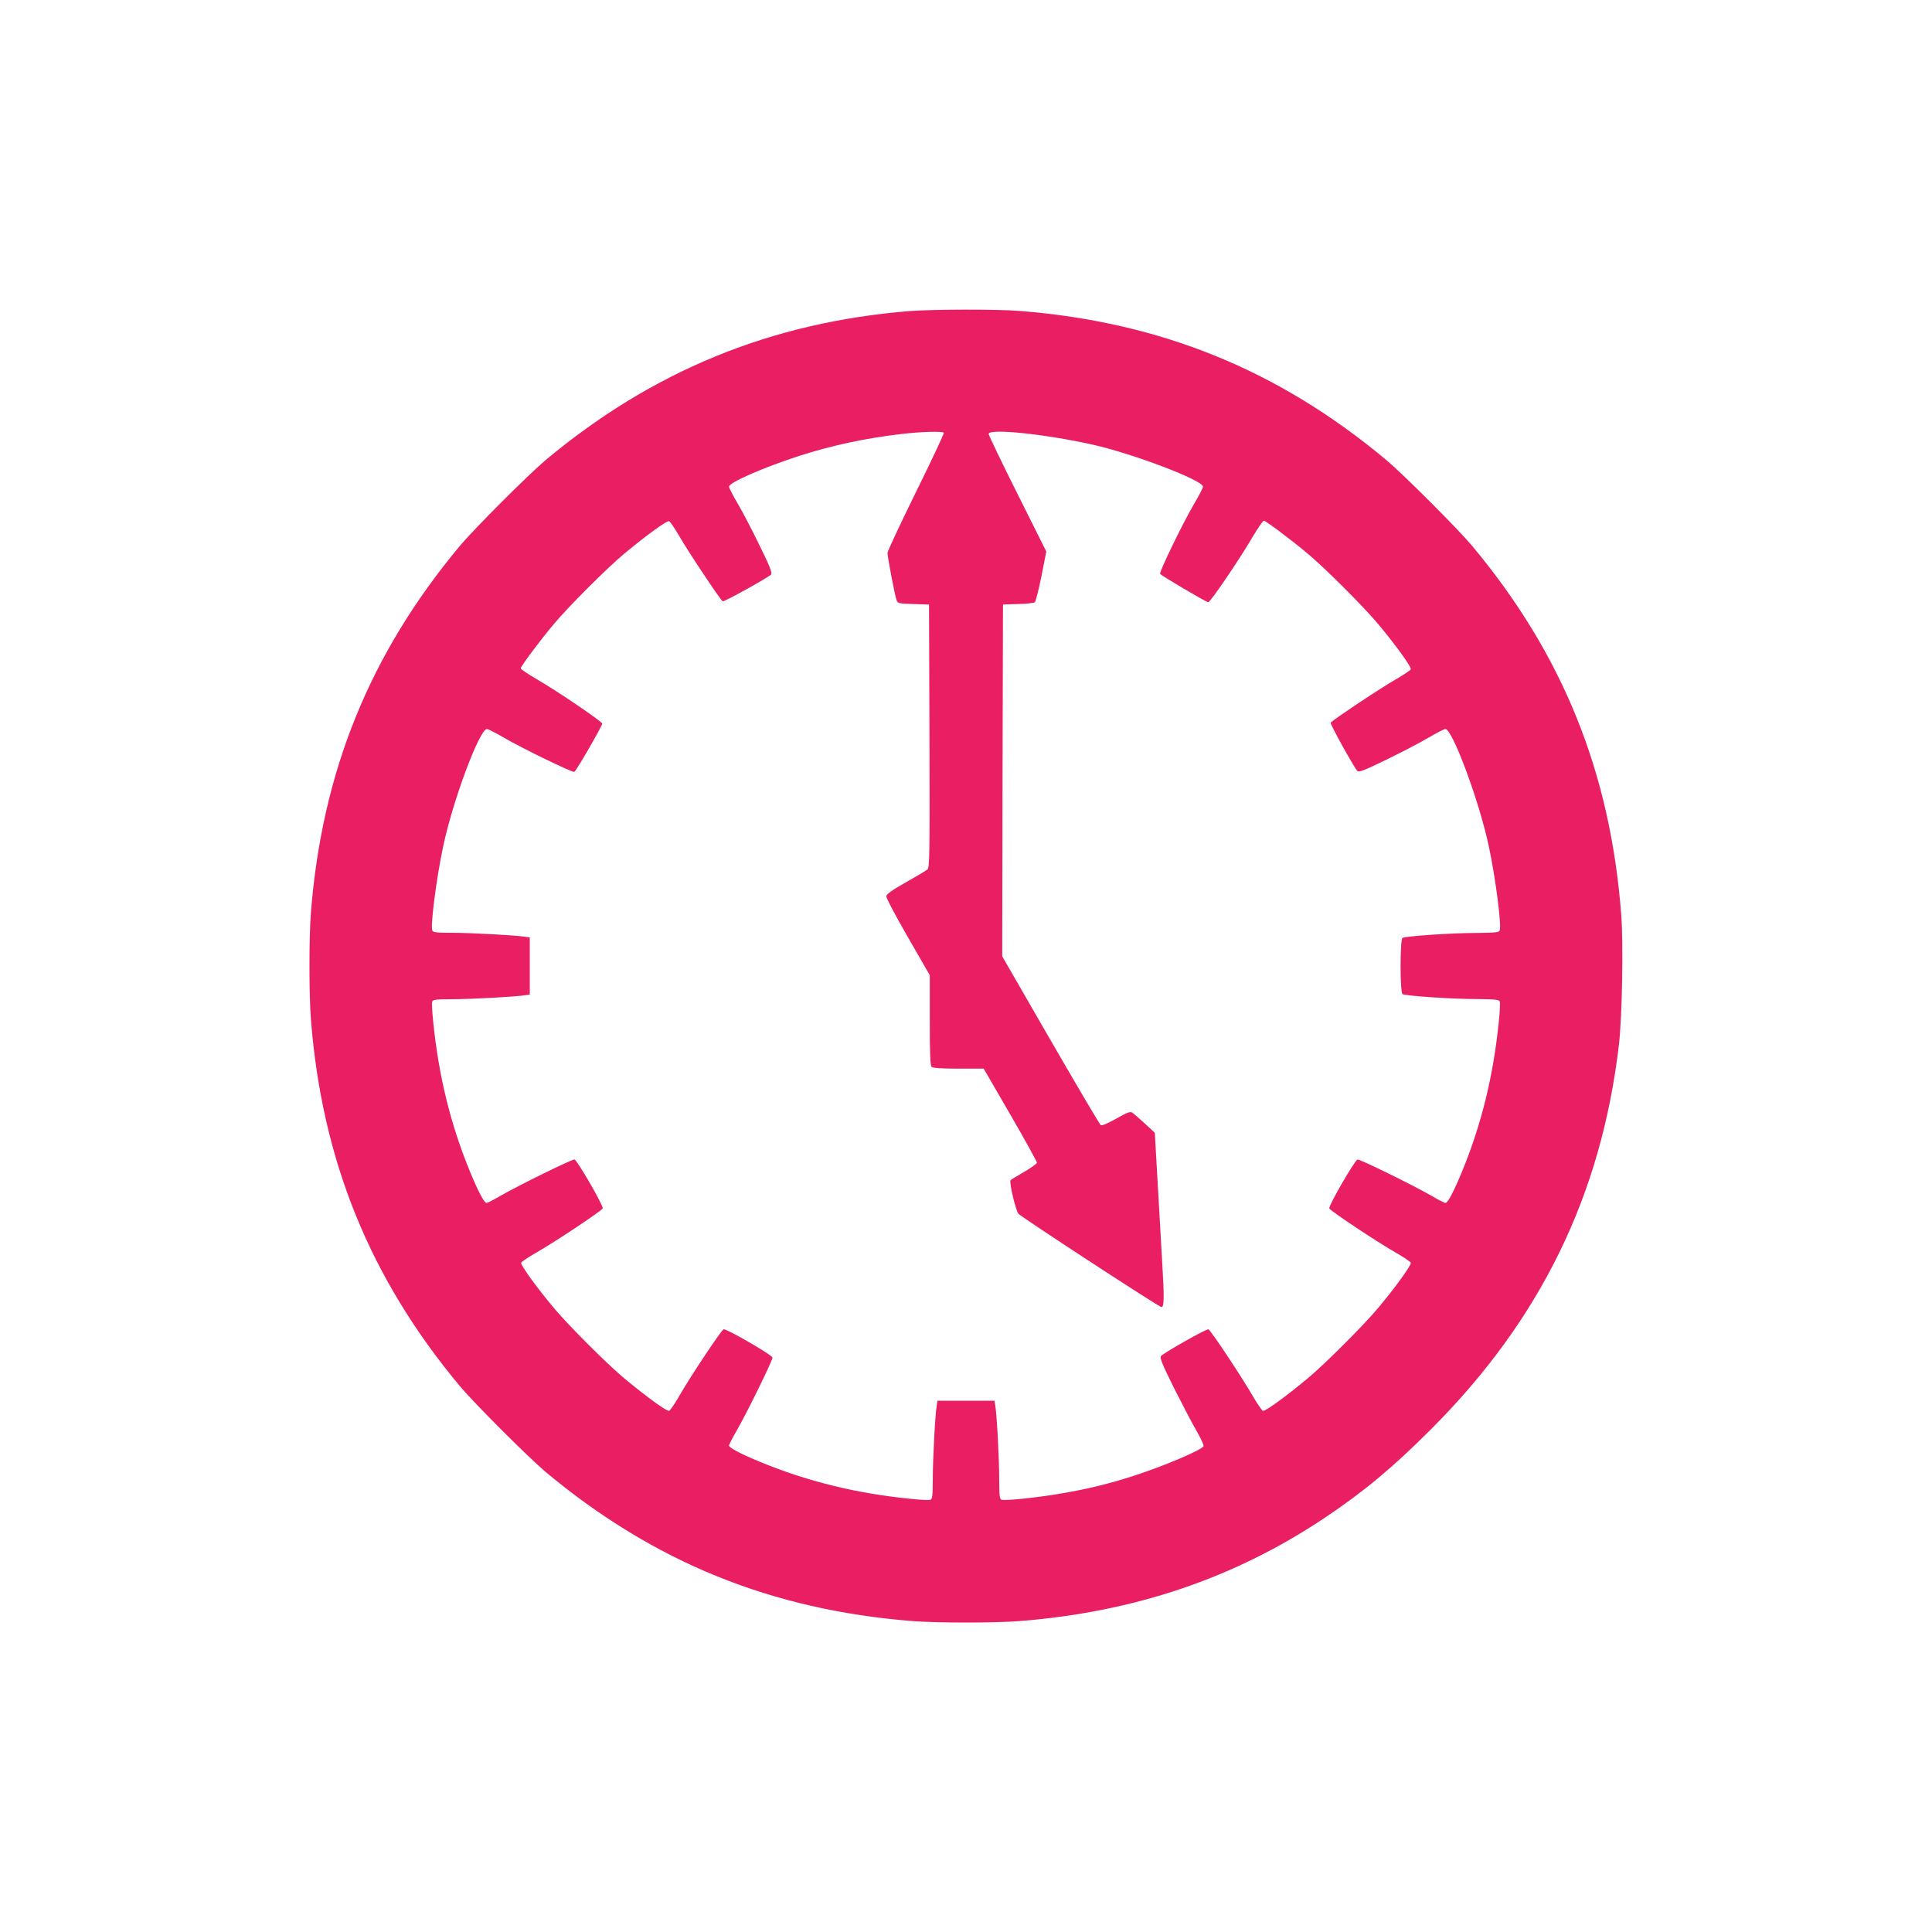 <?xml version="1.0" standalone="no"?>
<!DOCTYPE svg PUBLIC "-//W3C//DTD SVG 20010904//EN"
 "http://www.w3.org/TR/2001/REC-SVG-20010904/DTD/svg10.dtd">
<svg version="1.0" xmlns="http://www.w3.org/2000/svg"
 width="1280pt" height="1280pt" viewBox="0 0 1280 1280"
 preserveAspectRatio="xMidYMid meet">
<g transform="translate(0,1280) scale(0.1,-0.1)"
fill="#e91e63" stroke="none">
<path d="M6025 10739 c-917 -74 -1702 -396 -2410 -987 -116 -98 -469 -451
-567 -567 -597 -715 -914 -1495 -988 -2429 -13 -166 -13 -546 0 -712 74 -934
391 -1714 988 -2429 98 -116 451 -469 567 -567 715 -597 1495 -914 2429 -988
166 -13 546 -13 712 0 759 60 1422 284 2019 683 263 176 451 333 705 587 726
726 1129 1551 1246 2550 21 184 30 664 15 860 -72 944 -388 1726 -989 2445
-98 116 -451 469 -567 567 -715 597 -1495 914 -2429 988 -148 12 -583 11 -731
-1z m228 -806 c3 -5 -80 -181 -184 -392 -104 -211 -189 -393 -189 -404 0 -30
50 -288 60 -314 9 -21 17 -22 112 -25 l103 -3 3 -871 c2 -801 1 -873 -14 -885
-10 -8 -74 -46 -143 -85 -87 -49 -127 -77 -129 -91 -2 -11 60 -128 143 -272
l145 -252 0 -298 c0 -218 3 -300 12 -309 8 -8 62 -12 179 -12 l166 0 177 -305
c97 -168 176 -311 176 -318 0 -6 -38 -34 -85 -61 -47 -27 -88 -52 -90 -56 -10
-16 36 -205 53 -222 31 -30 932 -618 947 -618 18 0 19 61 5 295 -5 88 -14 246
-20 350 -6 105 -15 262 -20 350 l-9 160 -68 63 c-37 34 -75 67 -84 72 -12 7
-39 -4 -105 -42 -59 -33 -93 -47 -101 -42 -8 5 -157 259 -333 563 l-320 555 2
1165 3 1166 99 3 c55 1 105 7 112 12 6 6 26 84 44 173 l32 163 -191 382 c-105
210 -191 389 -191 397 0 38 371 0 690 -71 270 -61 730 -236 730 -278 0 -8 -26
-59 -58 -113 -74 -125 -233 -453 -226 -465 8 -12 306 -188 319 -188 14 0 213
293 294 433 35 59 68 107 74 107 13 0 175 -121 292 -219 115 -96 369 -350 466
-466 114 -136 221 -284 216 -299 -3 -7 -47 -36 -98 -66 -94 -53 -424 -273
-433 -288 -5 -9 155 -297 177 -320 10 -10 49 5 192 75 99 48 224 113 278 145
54 32 105 58 113 58 47 0 225 -480 288 -778 45 -212 85 -524 72 -557 -4 -12
-31 -15 -153 -16 -164 0 -472 -21 -491 -33 -17 -10 -17 -362 0 -372 19 -12
327 -33 491 -33 122 -1 149 -4 153 -16 4 -8 1 -68 -6 -133 -36 -361 -116 -685
-245 -997 -52 -126 -93 -205 -108 -205 -6 0 -48 21 -92 47 -123 71 -476 244
-491 241 -18 -4 -194 -308 -187 -324 5 -15 317 -223 442 -294 51 -29 95 -59
98 -66 5 -15 -102 -163 -216 -299 -97 -116 -351 -370 -466 -466 -144 -120
-284 -222 -298 -216 -7 3 -38 47 -67 98 -71 123 -279 437 -294 442 -11 5 -288
-151 -314 -177 -10 -10 6 -50 86 -212 55 -109 123 -239 151 -287 28 -49 48
-93 45 -98 -17 -28 -260 -131 -467 -198 -167 -54 -318 -90 -502 -120 -151 -25
-350 -45 -370 -37 -12 4 -15 29 -15 138 0 129 -15 419 -26 486 l-5 32 -189 0
-189 0 -5 -32 c-11 -67 -26 -357 -26 -486 0 -109 -3 -134 -15 -138 -8 -4 -68
-1 -133 6 -361 36 -685 116 -997 245 -126 52 -205 93 -205 108 0 6 21 48 47
92 71 123 244 476 241 491 -4 18 -308 194 -324 187 -15 -5 -223 -317 -294
-442 -29 -51 -60 -95 -67 -98 -14 -6 -154 96 -298 216 -115 96 -369 350 -466
466 -114 136 -221 284 -216 299 3 7 47 37 98 66 125 71 437 279 442 294 7 16
-169 320 -187 324 -15 3 -368 -170 -491 -241 -44 -26 -86 -47 -92 -47 -15 0
-56 79 -108 205 -129 312 -209 636 -245 997 -7 65 -10 125 -6 133 4 12 28 15
133 15 125 0 415 16 481 26 l32 5 0 189 0 189 -32 5 c-66 10 -356 26 -481 26
-105 0 -129 3 -133 15 -13 33 27 345 72 557 64 304 241 778 290 778 9 0 59
-26 112 -57 118 -69 453 -232 467 -227 12 5 185 304 185 320 0 13 -294 213
-432 293 -60 35 -108 67 -108 73 0 13 127 184 219 293 97 116 351 370 466 466
144 120 284 222 298 216 7 -3 37 -47 67 -98 53 -94 273 -424 288 -433 9 -5
297 155 320 177 10 10 -5 49 -75 192 -48 99 -113 224 -145 278 -32 54 -58 105
-58 113 0 27 224 125 463 203 218 70 440 118 682 146 126 15 272 19 278 8z"/>
</g>
</svg>
